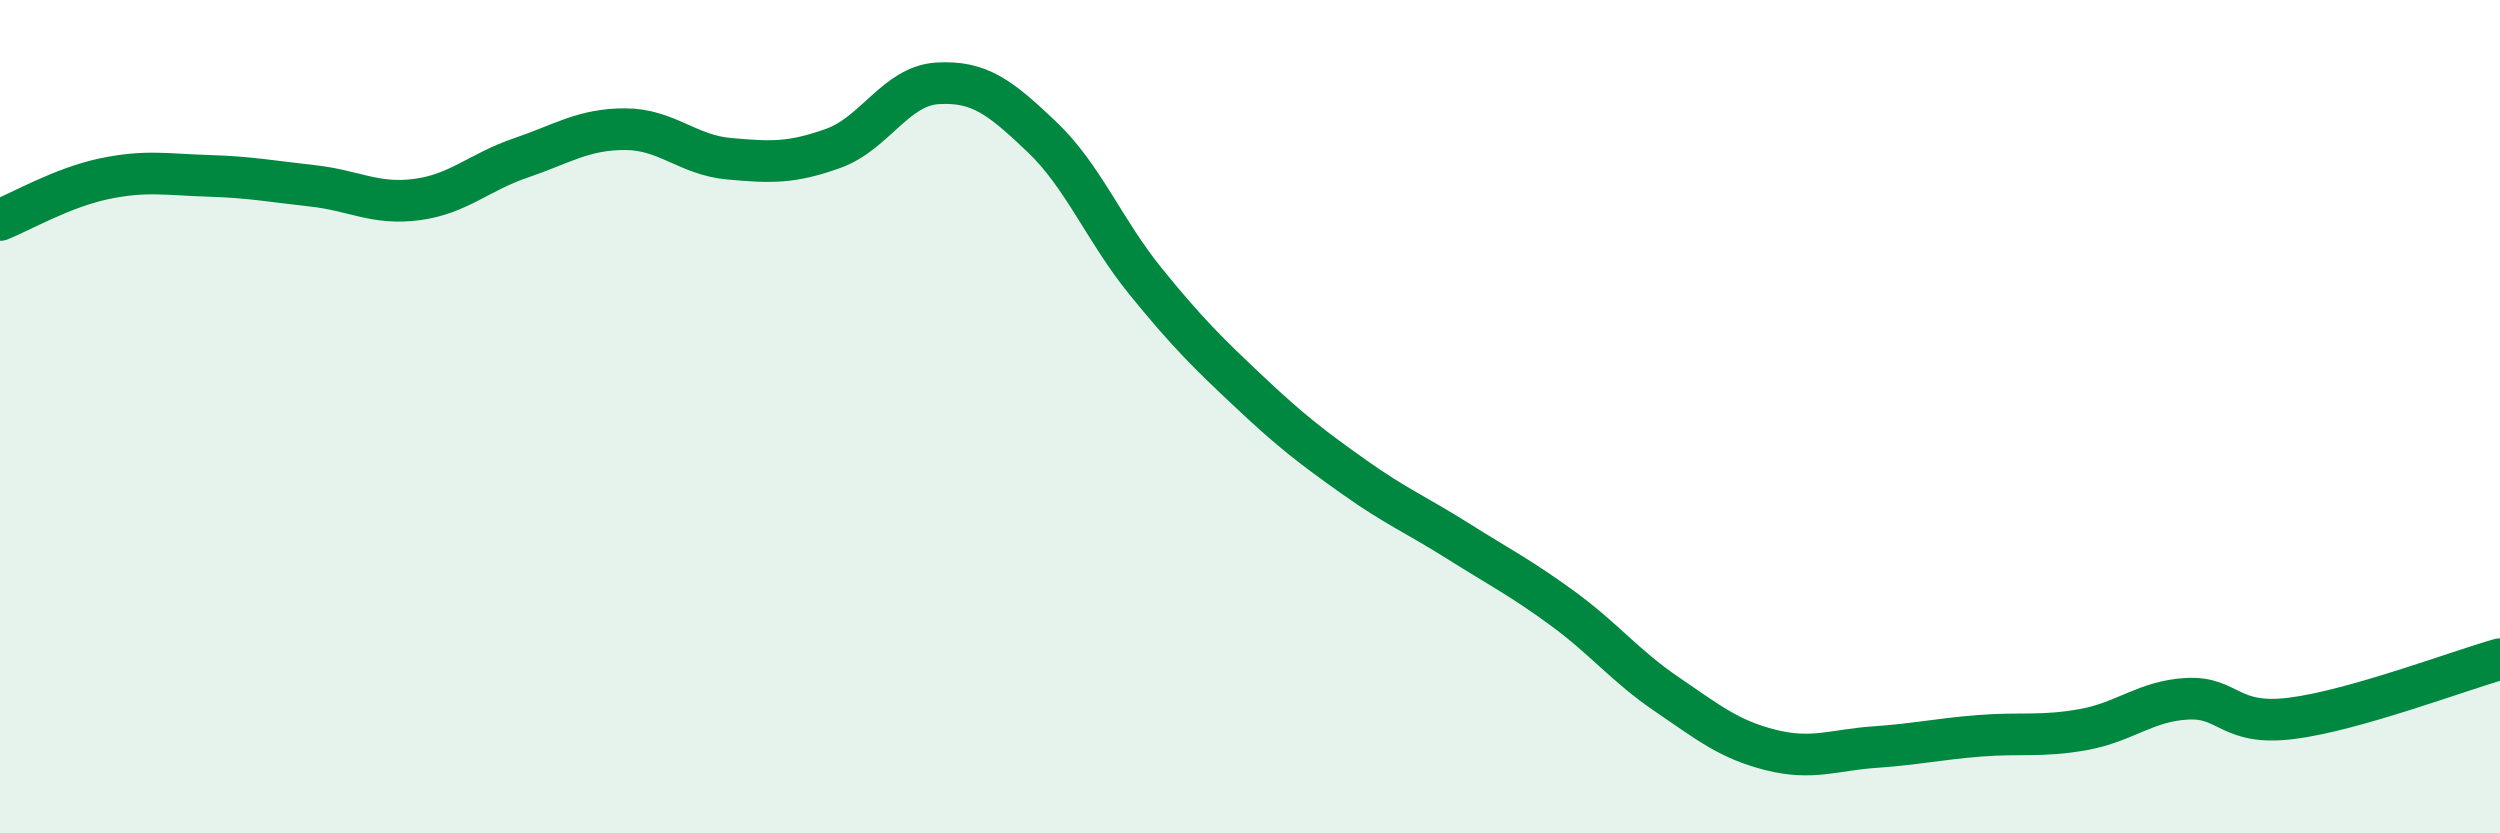 
    <svg width="60" height="20" viewBox="0 0 60 20" xmlns="http://www.w3.org/2000/svg">
      <path
        d="M 0,5.28 C 0.5,5.08 1.5,4.5 2.5,4.29 C 3.5,4.08 4,4.19 5,4.22 C 6,4.25 6.5,4.35 7.5,4.46 C 8.5,4.57 9,4.92 10,4.79 C 11,4.66 11.5,4.13 12.5,3.79 C 13.5,3.45 14,3.1 15,3.1 C 16,3.1 16.5,3.72 17.5,3.81 C 18.5,3.9 19,3.92 20,3.56 C 21,3.2 21.5,2.06 22.5,2 C 23.5,1.94 24,2.33 25,3.28 C 26,4.23 26.5,5.53 27.5,6.76 C 28.5,7.99 29,8.48 30,9.42 C 31,10.36 31.5,10.74 32.5,11.45 C 33.5,12.16 34,12.36 35,12.99 C 36,13.62 36.5,13.87 37.5,14.6 C 38.5,15.33 39,15.98 40,16.66 C 41,17.34 41.5,17.75 42.5,18 C 43.5,18.25 44,18 45,17.93 C 46,17.86 46.5,17.74 47.5,17.66 C 48.5,17.58 49,17.69 50,17.51 C 51,17.33 51.5,16.82 52.5,16.77 C 53.5,16.72 53.5,17.43 55,17.24 C 56.5,17.05 59,16.1 60,15.82L60 20L0 20Z"
        fill="#008740"
        opacity="0.1"
        stroke-linecap="round"
        stroke-linejoin="round"
      />
      <path
        d="M 0,5.28 C 0.5,5.08 1.5,4.5 2.5,4.29 C 3.5,4.08 4,4.19 5,4.22 C 6,4.25 6.5,4.35 7.5,4.46 C 8.5,4.57 9,4.92 10,4.79 C 11,4.66 11.5,4.13 12.5,3.79 C 13.5,3.45 14,3.1 15,3.1 C 16,3.1 16.5,3.72 17.5,3.81 C 18.5,3.9 19,3.92 20,3.56 C 21,3.2 21.5,2.06 22.5,2 C 23.5,1.94 24,2.33 25,3.28 C 26,4.23 26.5,5.53 27.5,6.76 C 28.5,7.99 29,8.48 30,9.42 C 31,10.36 31.5,10.74 32.5,11.45 C 33.5,12.16 34,12.36 35,12.99 C 36,13.62 36.5,13.87 37.5,14.6 C 38.5,15.33 39,15.98 40,16.66 C 41,17.34 41.5,17.75 42.5,18 C 43.5,18.25 44,18 45,17.93 C 46,17.86 46.5,17.74 47.5,17.66 C 48.5,17.58 49,17.69 50,17.51 C 51,17.33 51.5,16.82 52.5,16.77 C 53.5,16.72 53.5,17.43 55,17.24 C 56.5,17.05 59,16.1 60,15.82"
        stroke="#008740"
        stroke-width="1"
        fill="none"
        stroke-linecap="round"
        stroke-linejoin="round"
      />
    </svg>
  